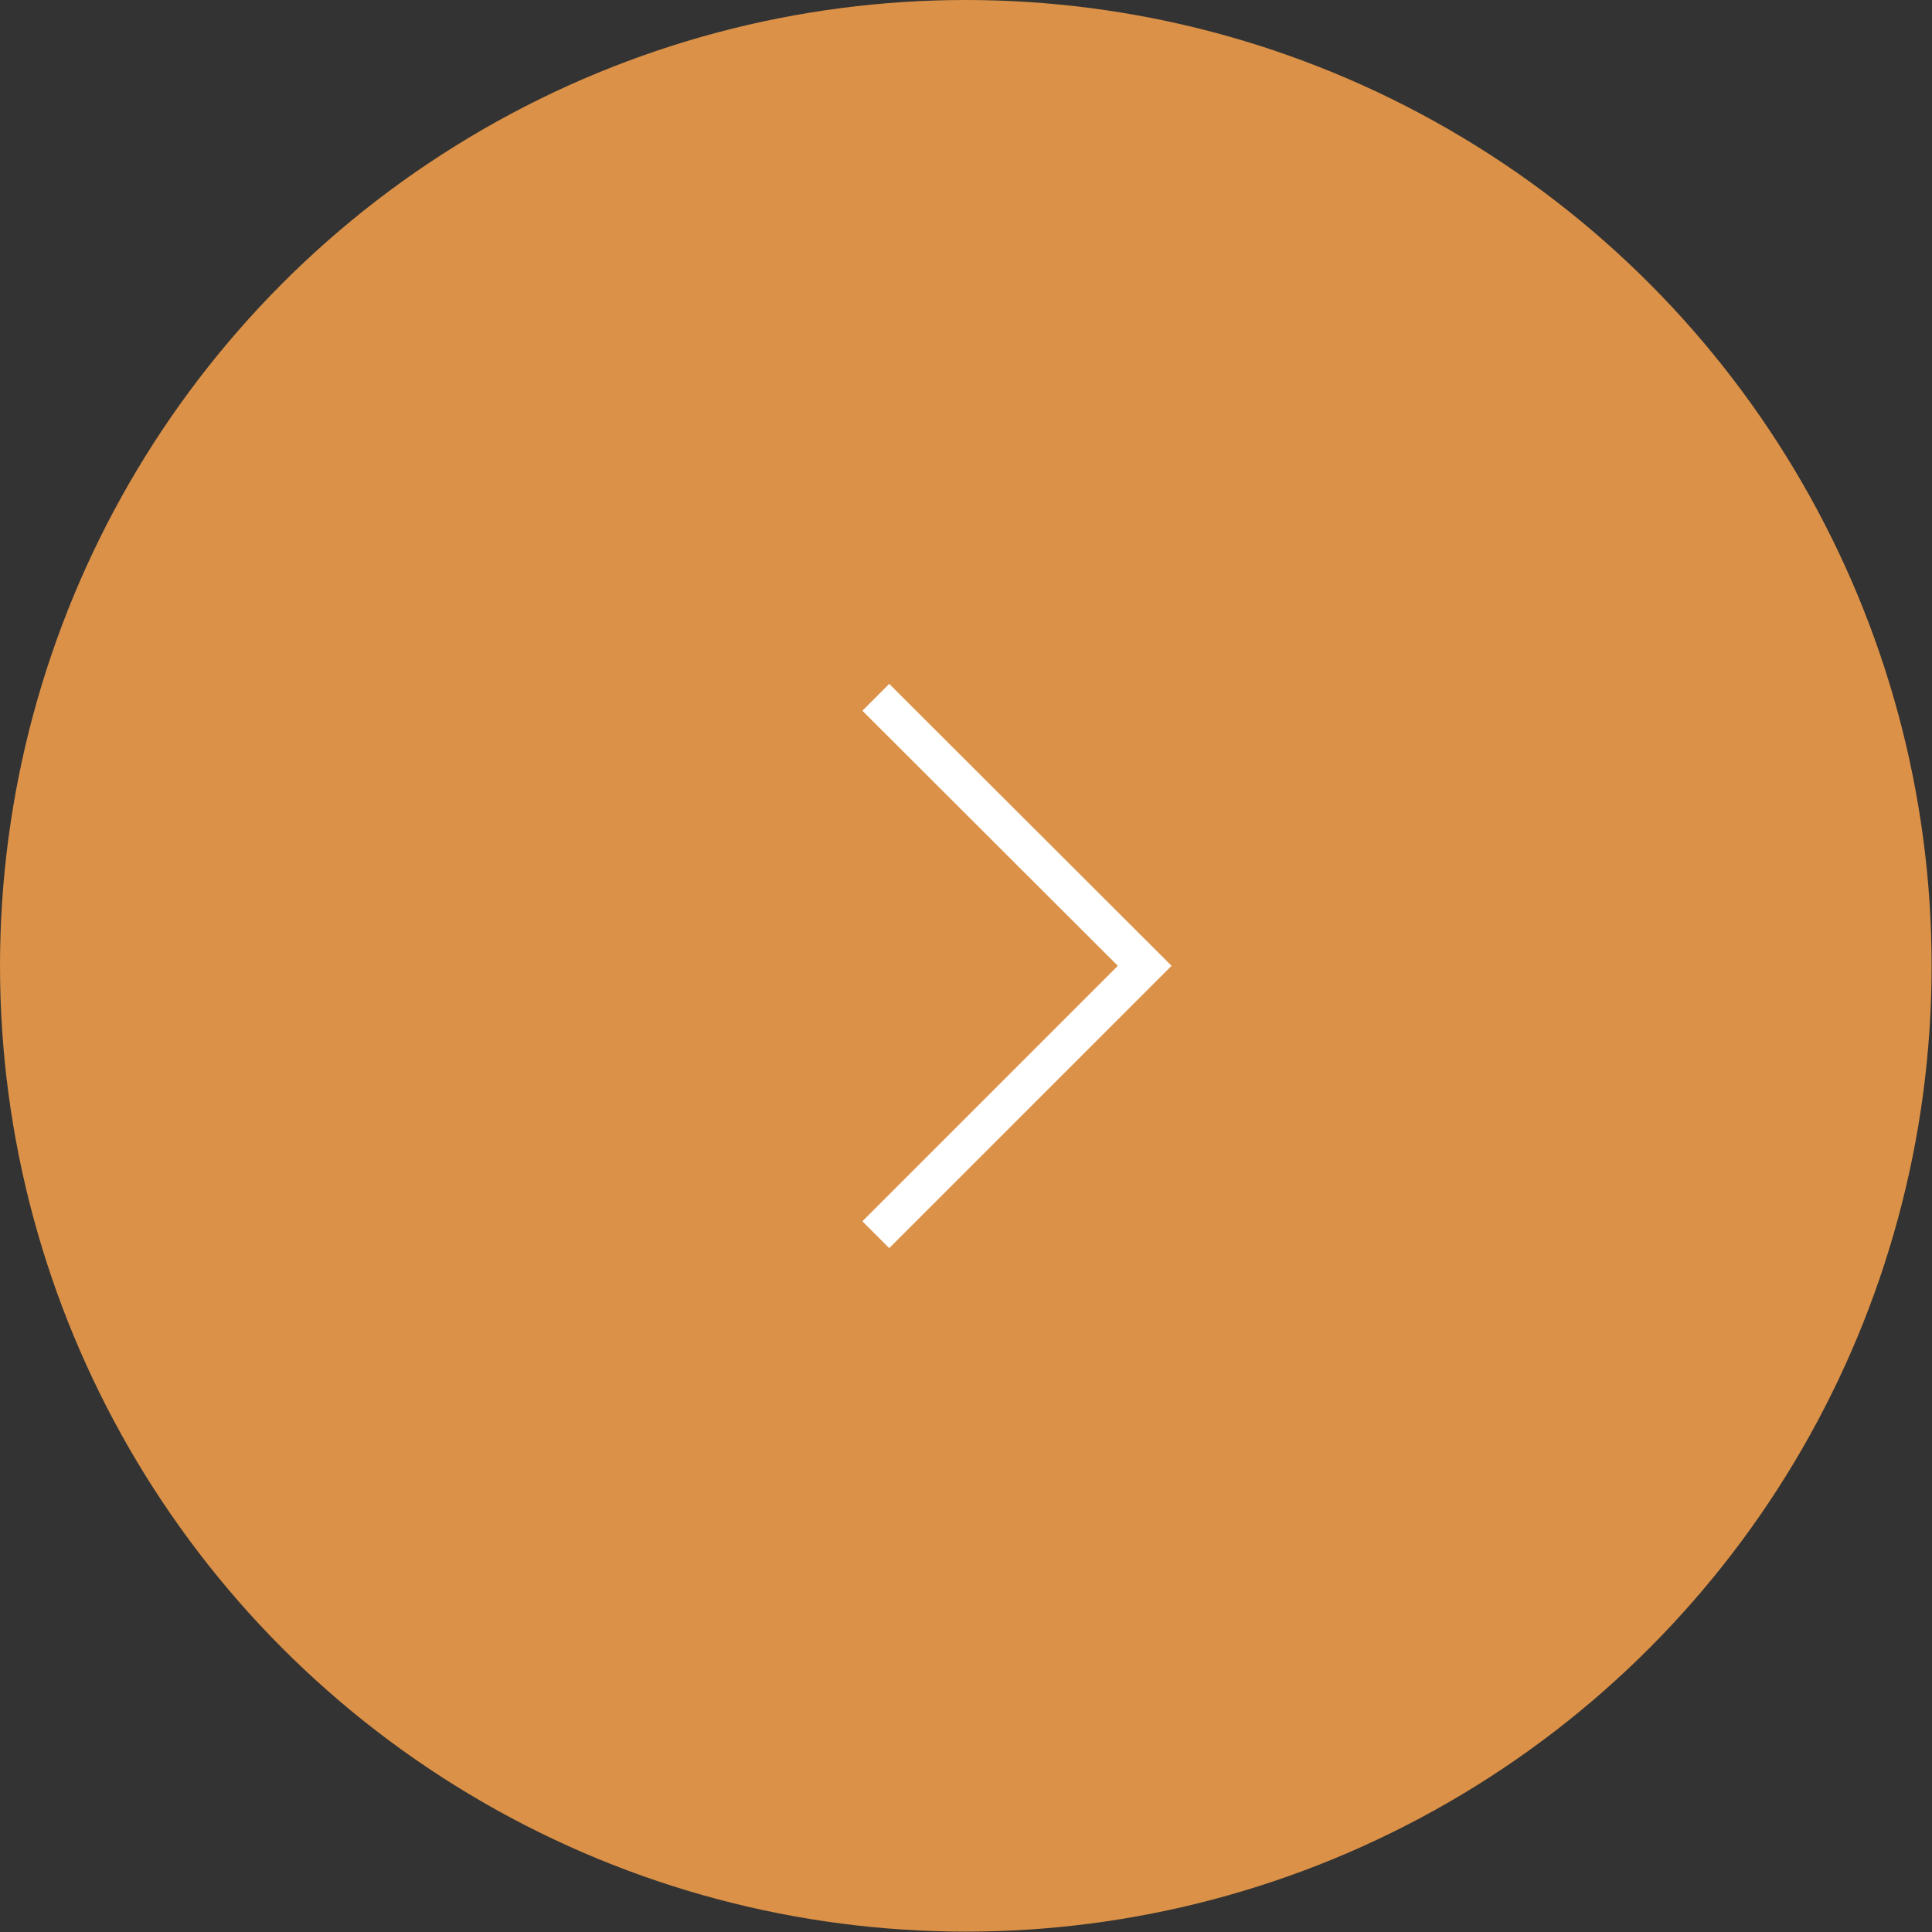 <svg xmlns="http://www.w3.org/2000/svg" viewBox="0 0 50.87 50.87"><rect x="0" y="0" width="50.87" height="50.87" fill="#333333" stroke="none"/><defs><style>.cls-1{fill:#db9147;}.cls-2{fill:none;stroke:#fff;stroke-miterlimit:10;}</style></defs><g id="Layer_2" data-name="Layer 2"><g id="ΦΙΛΤΡΑ"><circle class="cls-1" cx="25.43" cy="25.43" r="25.43"/><polyline class="cls-2" points="23.06 18.36 30.14 25.43 23.06 32.51"/></g></g></svg>